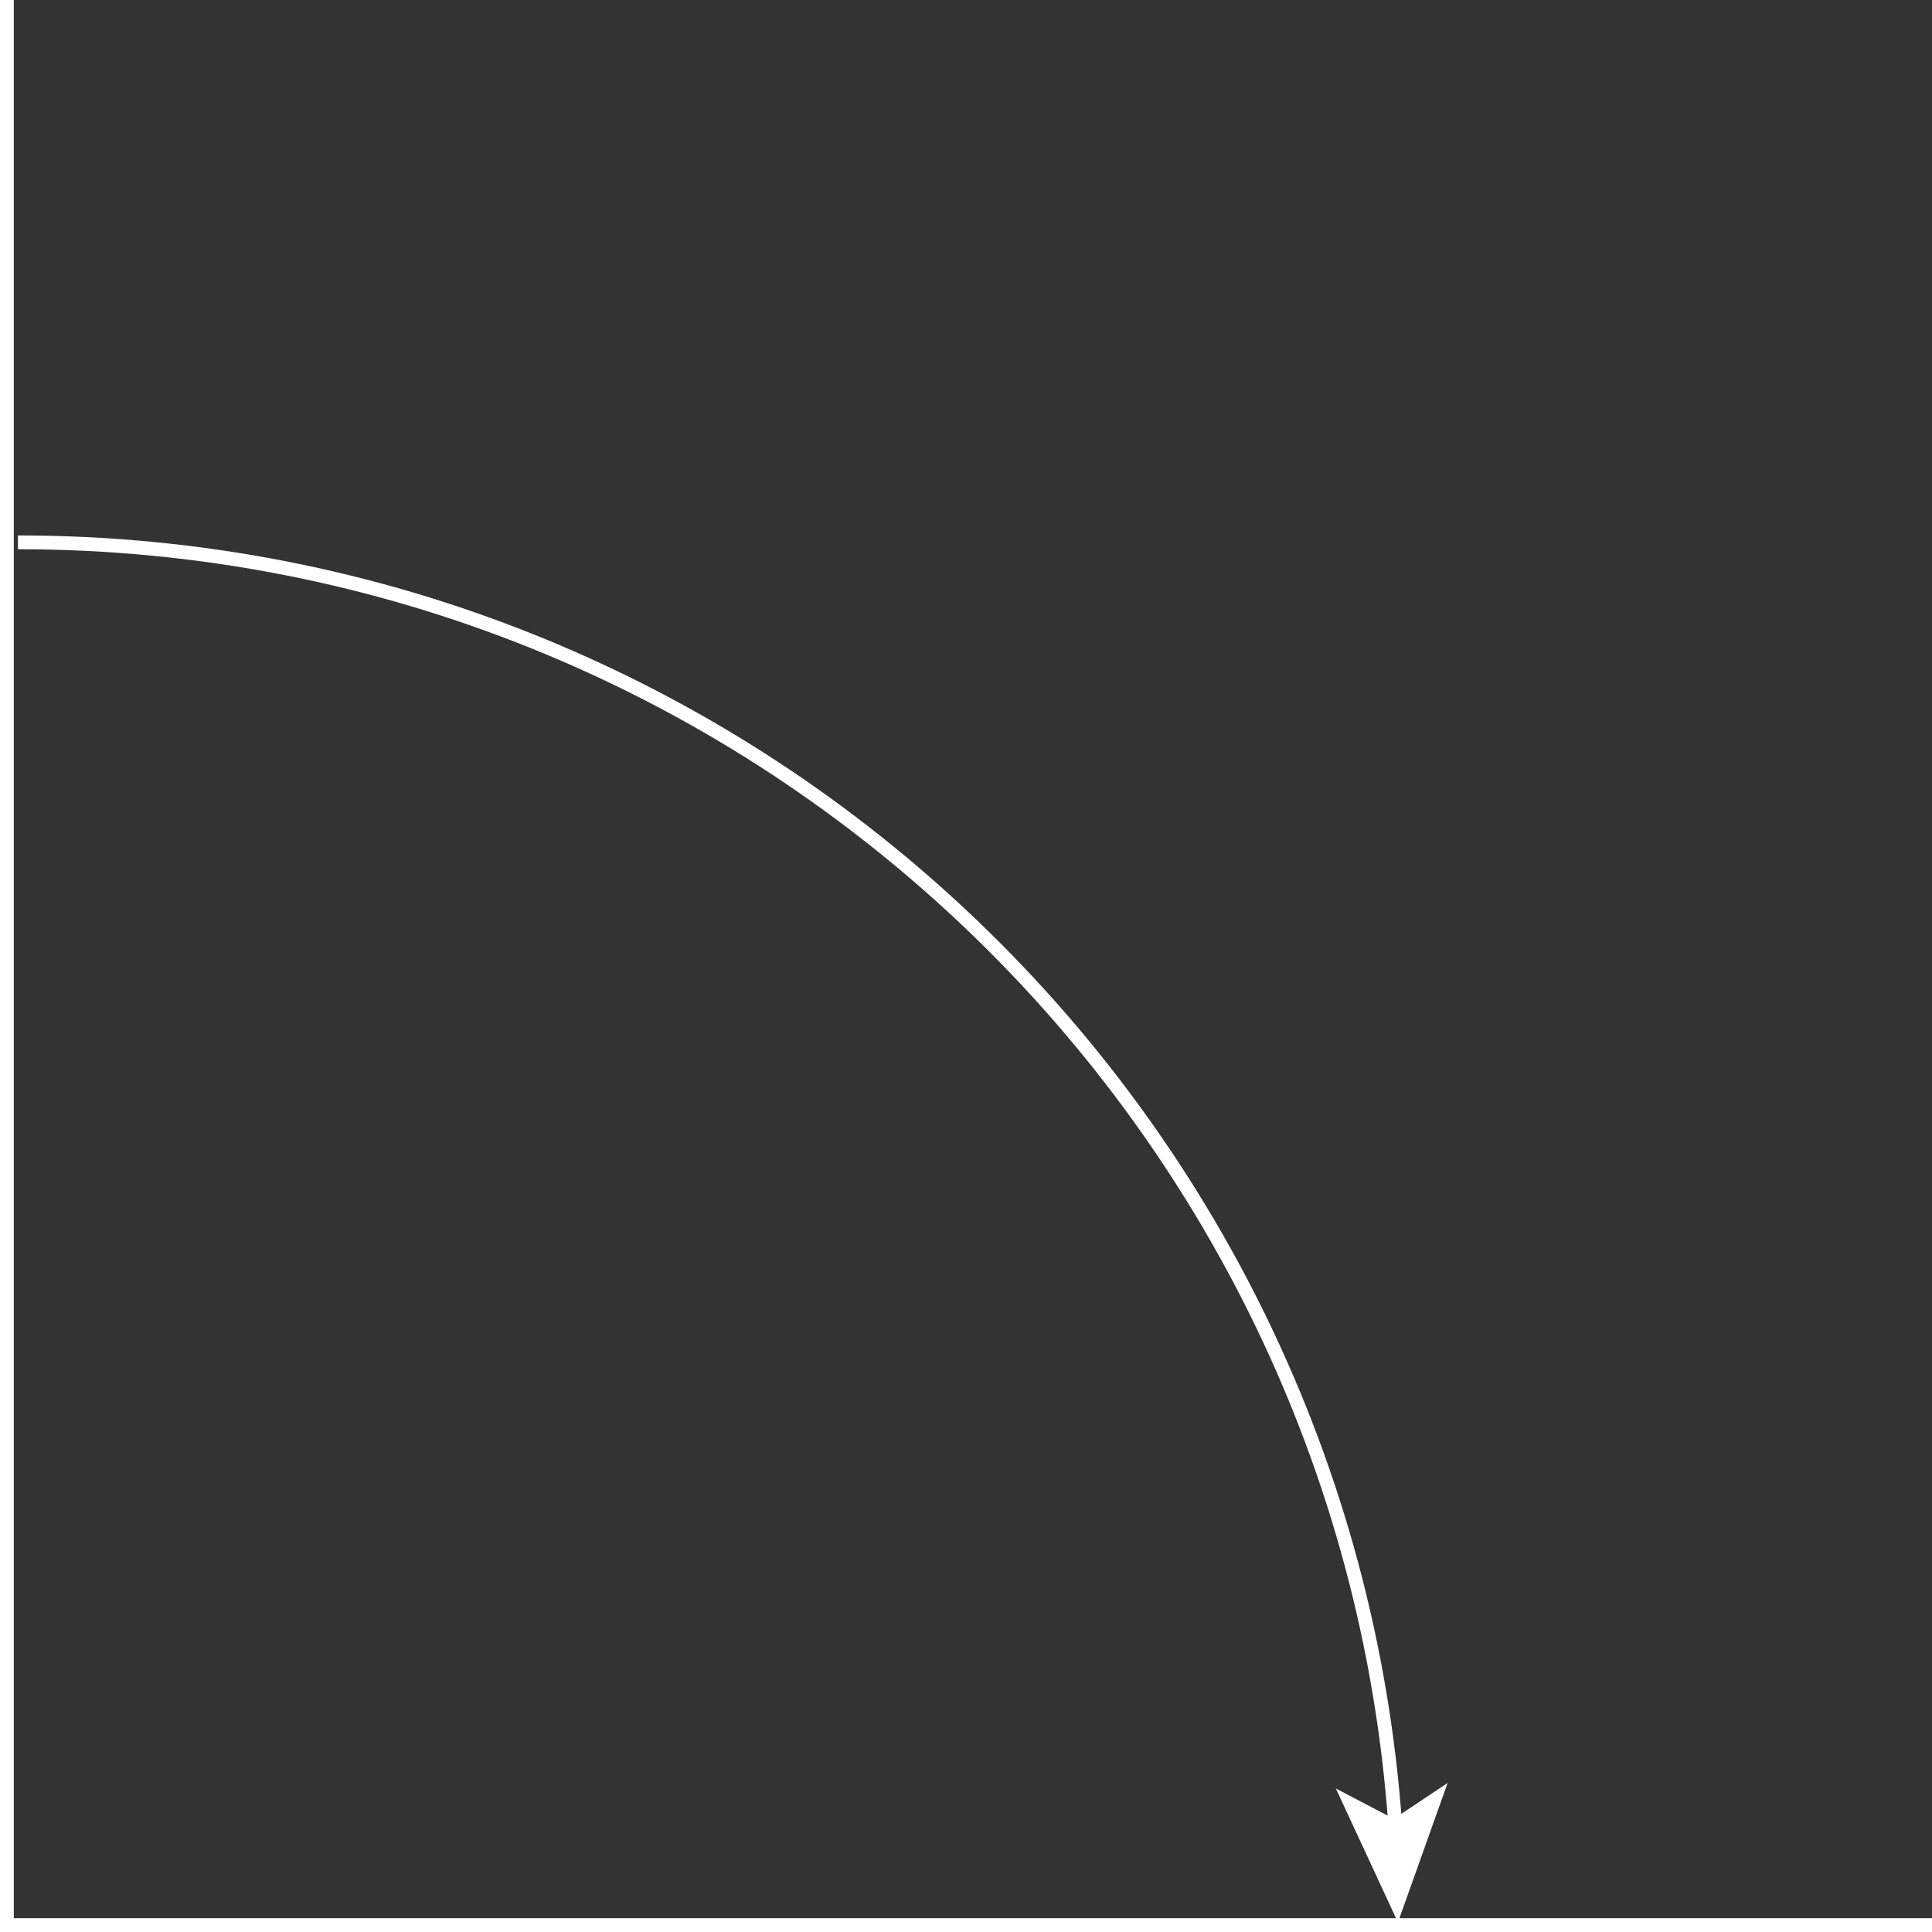<?xml version="1.0" encoding="utf-8"?>
<!-- Generator: Adobe Illustrator 19.1.0, SVG Export Plug-In . SVG Version: 6.00 Build 0)  -->
<svg version="1.1" id="Layer_1" xmlns="http://www.w3.org/2000/svg" xmlns:xlink="http://www.w3.org/1999/xlink" x="0px" y="0px"
	 width="140px" height="140px" viewBox="0 0 140 140" style="enable-background:new 0 0 140 140;" xml:space="preserve">
<rect x="0" y="0" width="140" height="140" fill="#333333" stroke="none"/>
<style type="text/css">
	.st0{fill:#FFFFFF;}
	.st1{fill:none;stroke:#FFFFFF;stroke-miterlimit:10;}
</style>
<rect x="0" y="0" class="st0" width="1" height="140"/>
<rect x="0" y="139" class="st0" width="140" height="1"/>
<g>
	<g>
		<path class="st1" d="M1.3,39.3c52.9,0,96.1,41,99.8,92.9"/>
		<g>
			<polygon class="st0" points="101.3,139.3 96.8,129.6 101,131.8 104.9,129.2 			"/>
		</g>
	</g>
</g>
</svg>
